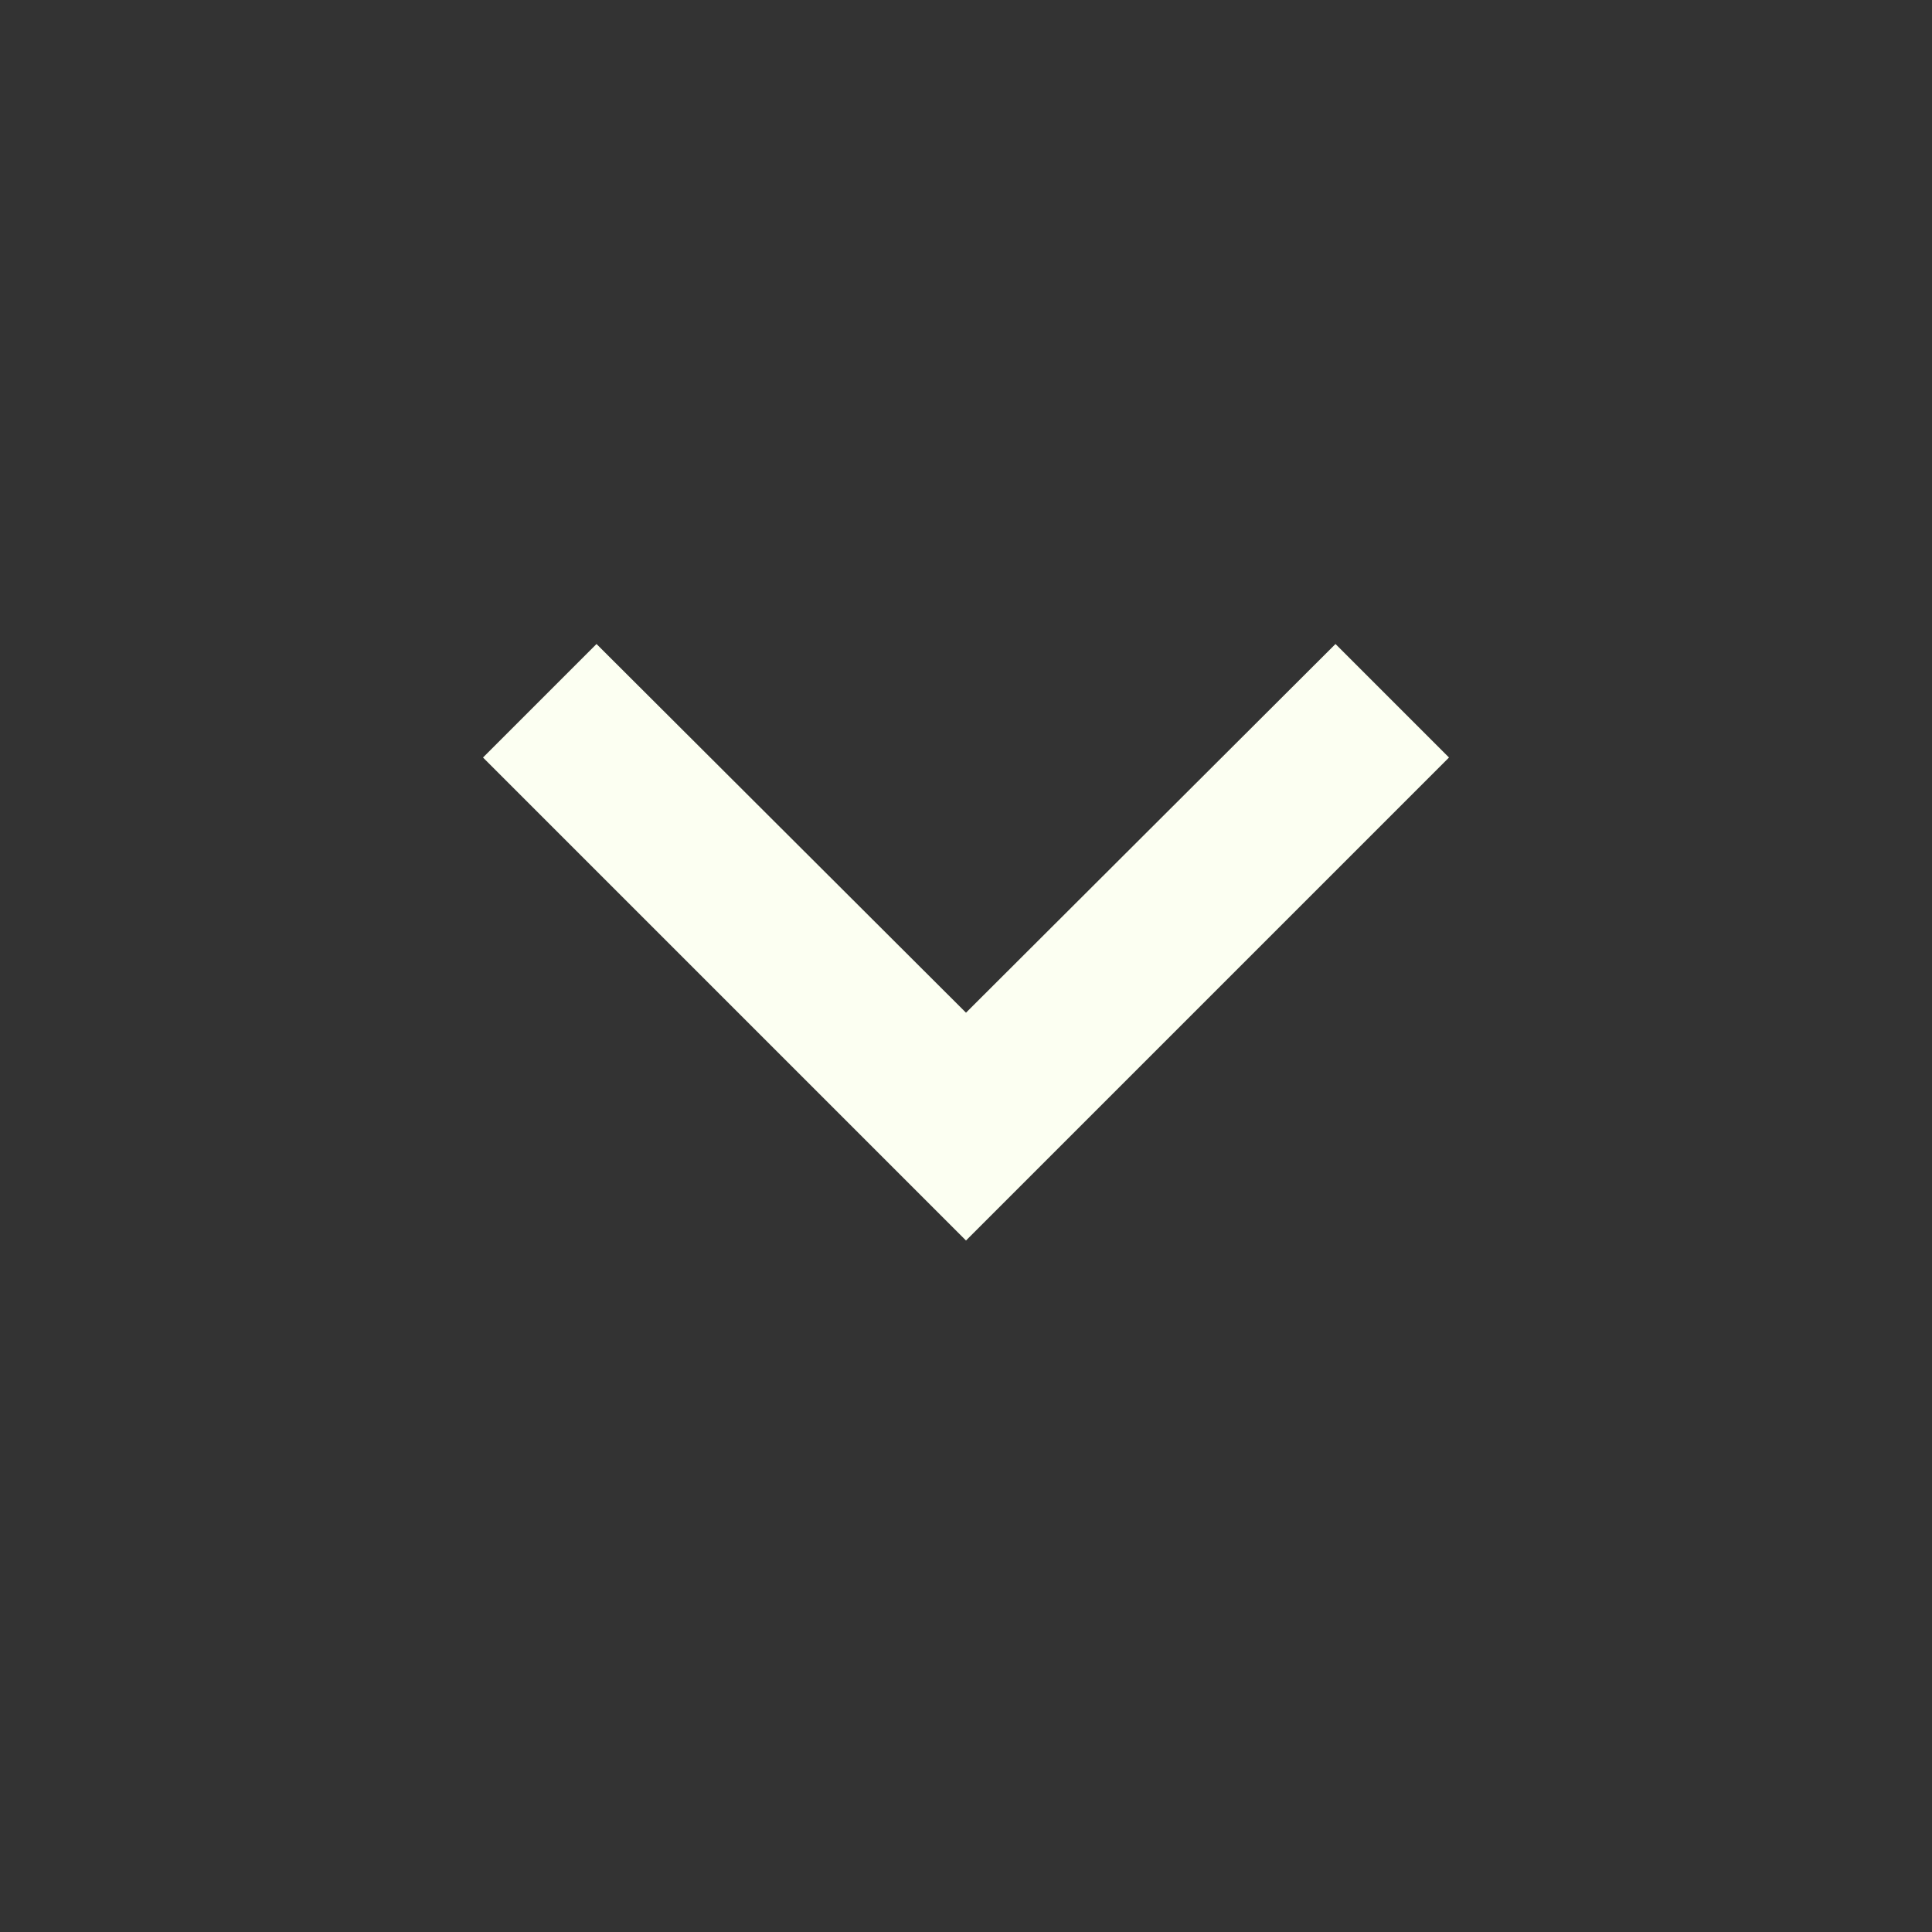 <svg id="expand_less_black_24dp_2_" data-name="expand_less_black_24dp (2)" xmlns="http://www.w3.org/2000/svg" width="24" height="24" viewBox="0 0 24 24">
  <rect x="0" y="0" width="24" height="24" fill="#333333" stroke="none"/>
  <path id="Path_4" data-name="Path 4" d="M0,0H24V24H0Z" fill="none"/>
  <path id="Path_5" data-name="Path 5" d="M12,15.41l-6-6L7.41,8,12,12.58,16.59,8,18,9.41Z" transform="translate(0 0)" fill="#fcfff2"/>
</svg>
